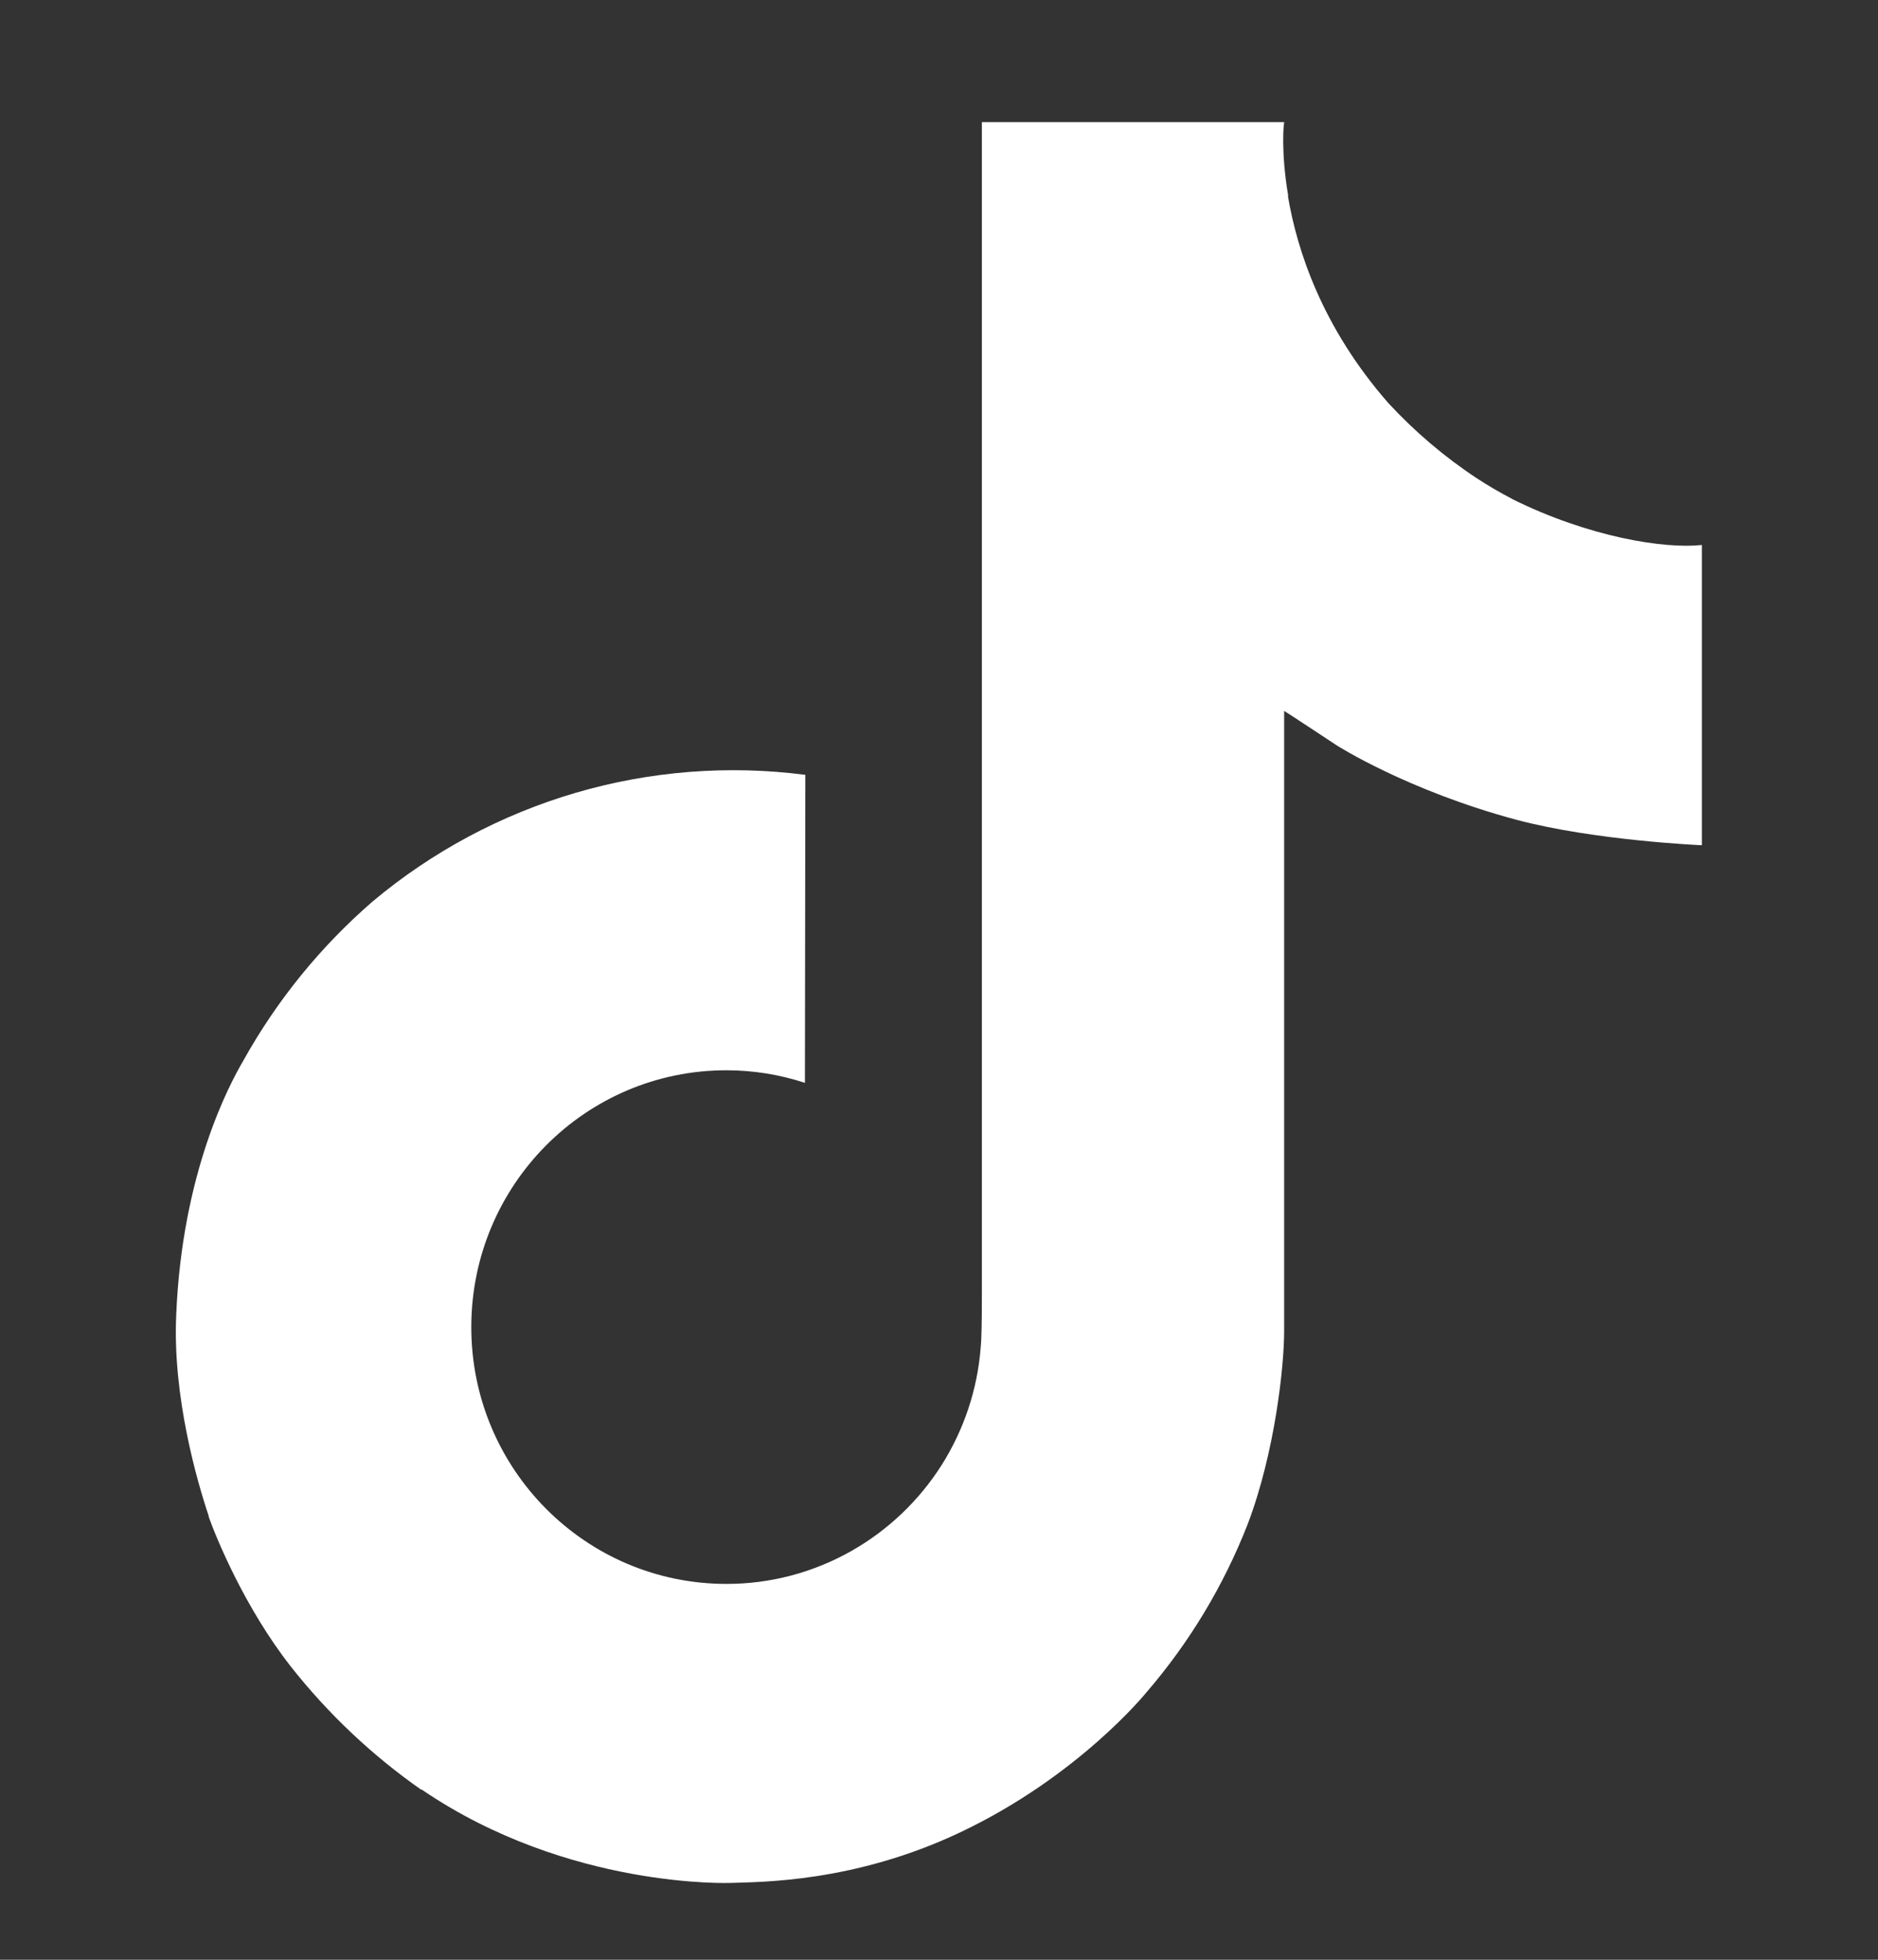 <svg width="23" height="24" viewBox="0 0 23 24" fill="none" xmlns="http://www.w3.org/2000/svg">
<rect x="0" y="0" width="23" height="24" fill="#333333" stroke="none"/>
<g clip-path="url(#clip0_1669_3016)">
<path d="M18.516 6.108C18.37 6.032 18.229 5.95 18.091 5.86C17.692 5.597 17.326 5.286 17.002 4.935C16.188 4.004 15.884 3.06 15.773 2.4H15.777C15.684 1.851 15.722 1.496 15.729 1.496H12.025V15.816C12.025 16.008 12.025 16.199 12.018 16.387C12.018 16.41 12.015 16.431 12.014 16.457C12.014 16.466 12.014 16.478 12.011 16.488V16.497C11.972 17.011 11.807 17.507 11.532 17.942C11.256 18.377 10.877 18.738 10.43 18.992C9.962 19.258 9.434 19.398 8.896 19.397C7.171 19.397 5.772 17.99 5.772 16.253C5.772 14.514 7.171 13.107 8.896 13.107C9.223 13.107 9.548 13.159 9.858 13.261L9.863 9.489C8.92 9.367 7.962 9.442 7.05 9.709C6.137 9.977 5.29 10.43 4.562 11.041C3.923 11.595 3.386 12.257 2.976 12.996C2.819 13.265 2.229 14.349 2.158 16.107C2.113 17.104 2.413 18.139 2.556 18.565V18.575C2.645 18.826 2.994 19.684 3.561 20.408C4.019 20.989 4.559 21.499 5.165 21.922V21.912L5.174 21.922C6.966 23.139 8.955 23.059 8.955 23.059C9.299 23.045 10.451 23.06 11.761 22.439C13.213 21.751 14.039 20.727 14.039 20.727C14.567 20.115 14.987 19.417 15.281 18.664C15.616 17.782 15.727 16.726 15.727 16.304V8.706C15.772 8.732 16.371 9.128 16.371 9.128C16.371 9.128 17.234 9.681 18.578 10.041C19.542 10.296 20.843 10.351 20.843 10.351V6.674C20.387 6.724 19.463 6.58 18.515 6.109L18.516 6.108Z" fill="white"/>
</g>
<defs>
<clipPath id="clip0_1669_3016">
<rect width="23" height="23" fill="white" transform="translate(0 0.777)"/>
</clipPath>
</defs>
</svg>

